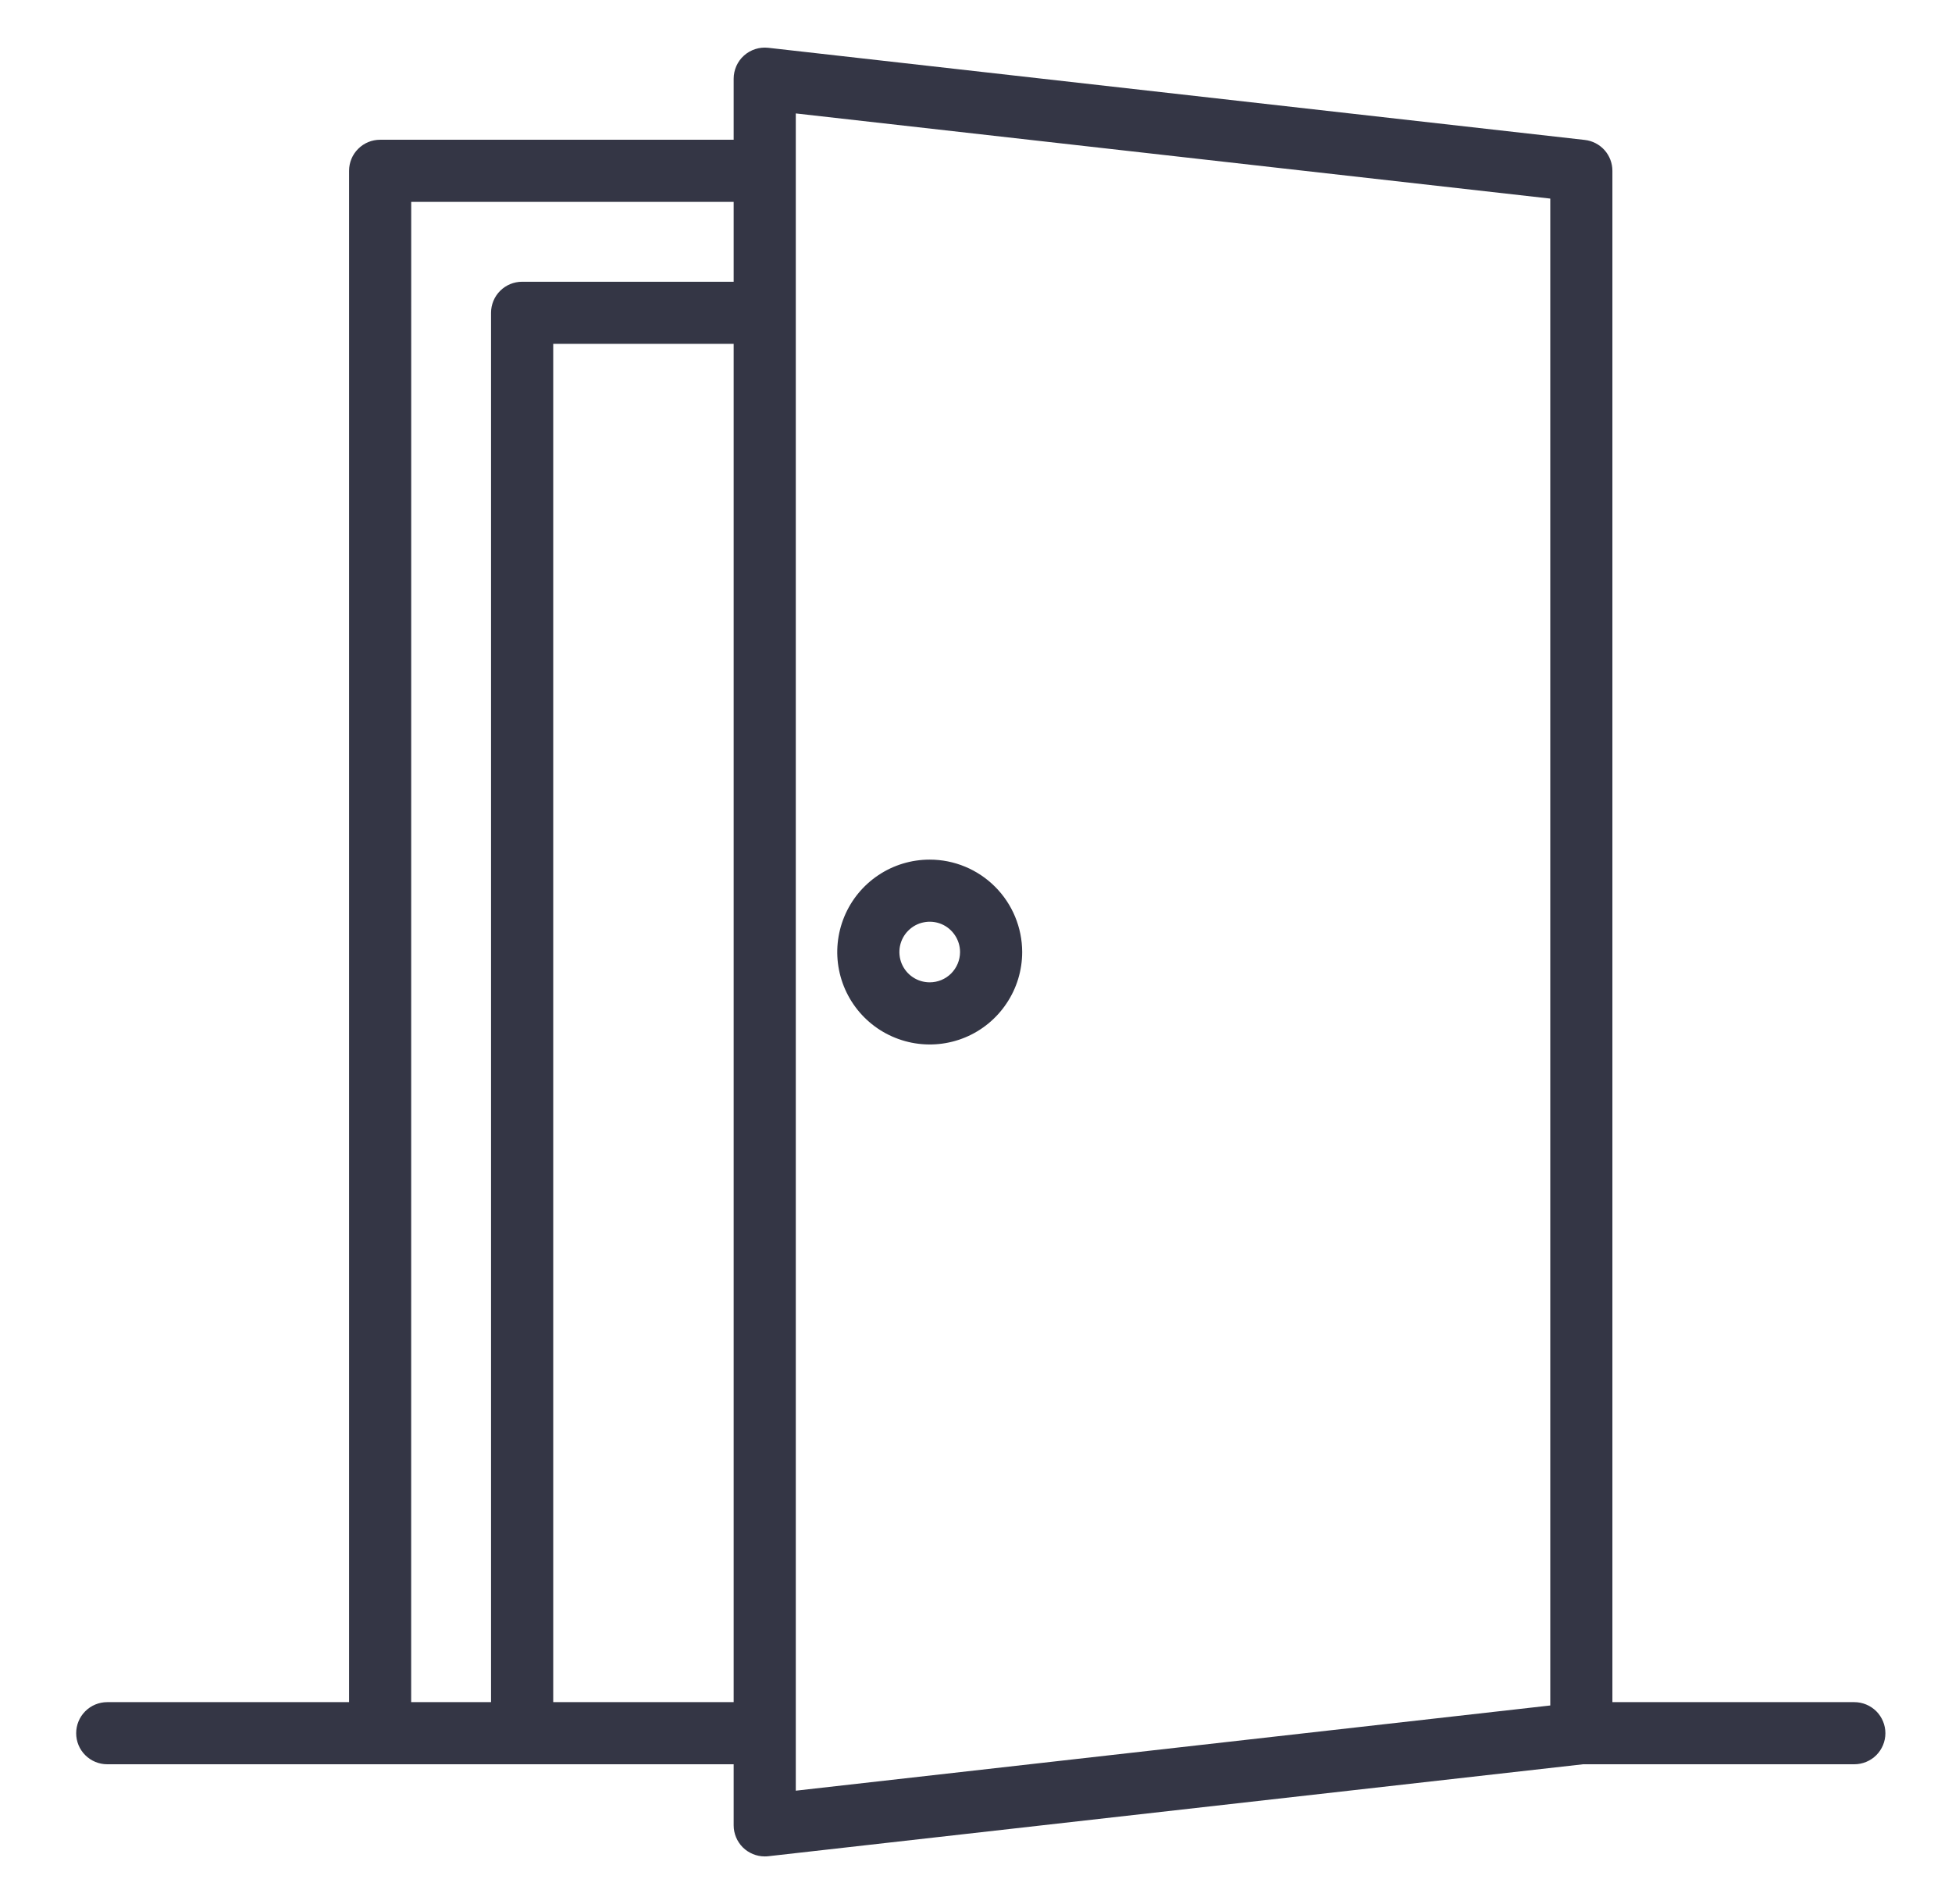 <svg width="41" height="40" viewBox="0 0 41 40" fill="none" xmlns="http://www.w3.org/2000/svg">
<path d="M38.947 35.759H33.867V3.588C33.867 3.428 33.808 3.273 33.701 3.153C33.594 3.034 33.447 2.958 33.288 2.94L16.136 1.004C16.045 0.994 15.952 1.003 15.865 1.031C15.777 1.059 15.697 1.105 15.628 1.166C15.559 1.227 15.505 1.302 15.467 1.386C15.43 1.47 15.41 1.561 15.41 1.653V2.936H7.984C7.811 2.936 7.645 3.004 7.523 3.127C7.4 3.249 7.332 3.415 7.332 3.588V35.759H2.252C2.079 35.759 1.913 35.828 1.791 35.95C1.668 36.073 1.6 36.239 1.6 36.412C1.6 36.585 1.668 36.751 1.791 36.873C1.913 36.995 2.079 37.064 2.252 37.064H15.41V38.347C15.41 38.52 15.479 38.686 15.601 38.809C15.724 38.931 15.89 39 16.063 39C16.088 39 16.113 38.999 16.137 38.996L33.252 37.064H38.948C39.121 37.064 39.287 36.995 39.41 36.873C39.532 36.751 39.601 36.585 39.601 36.412C39.601 36.239 39.532 36.073 39.41 35.95C39.287 35.828 39.121 35.759 38.948 35.759H38.947ZM8.637 4.241H15.41V5.919H10.967C10.794 5.919 10.628 5.987 10.505 6.11C10.383 6.232 10.314 6.398 10.314 6.571V35.759H8.636L8.637 4.241ZM11.62 35.759V7.224H15.41V35.759H11.62ZM16.715 2.383L32.562 4.172V35.829L16.715 37.619V2.383Z" fill="#343645"/>
<path d="M19.528 18.059C19.144 18.059 18.768 18.172 18.449 18.386C18.13 18.599 17.881 18.902 17.734 19.257C17.587 19.612 17.548 20.003 17.623 20.379C17.698 20.756 17.883 21.102 18.155 21.374C18.426 21.645 18.772 21.83 19.149 21.905C19.526 21.98 19.916 21.942 20.271 21.795C20.626 21.648 20.929 21.399 21.142 21.079C21.356 20.76 21.47 20.385 21.47 20C21.469 19.486 21.264 18.992 20.9 18.628C20.536 18.264 20.043 18.059 19.528 18.059ZM19.528 20.637C19.402 20.637 19.279 20.6 19.174 20.53C19.069 20.46 18.988 20.361 18.939 20.244C18.891 20.128 18.879 20 18.903 19.876C18.928 19.753 18.988 19.639 19.078 19.55C19.167 19.461 19.28 19.4 19.404 19.376C19.527 19.351 19.655 19.364 19.772 19.412C19.888 19.46 19.987 19.542 20.057 19.647C20.127 19.751 20.165 19.875 20.165 20C20.165 20.169 20.097 20.331 19.978 20.451C19.859 20.57 19.697 20.637 19.528 20.637Z" fill="#343645"/>
</svg>
